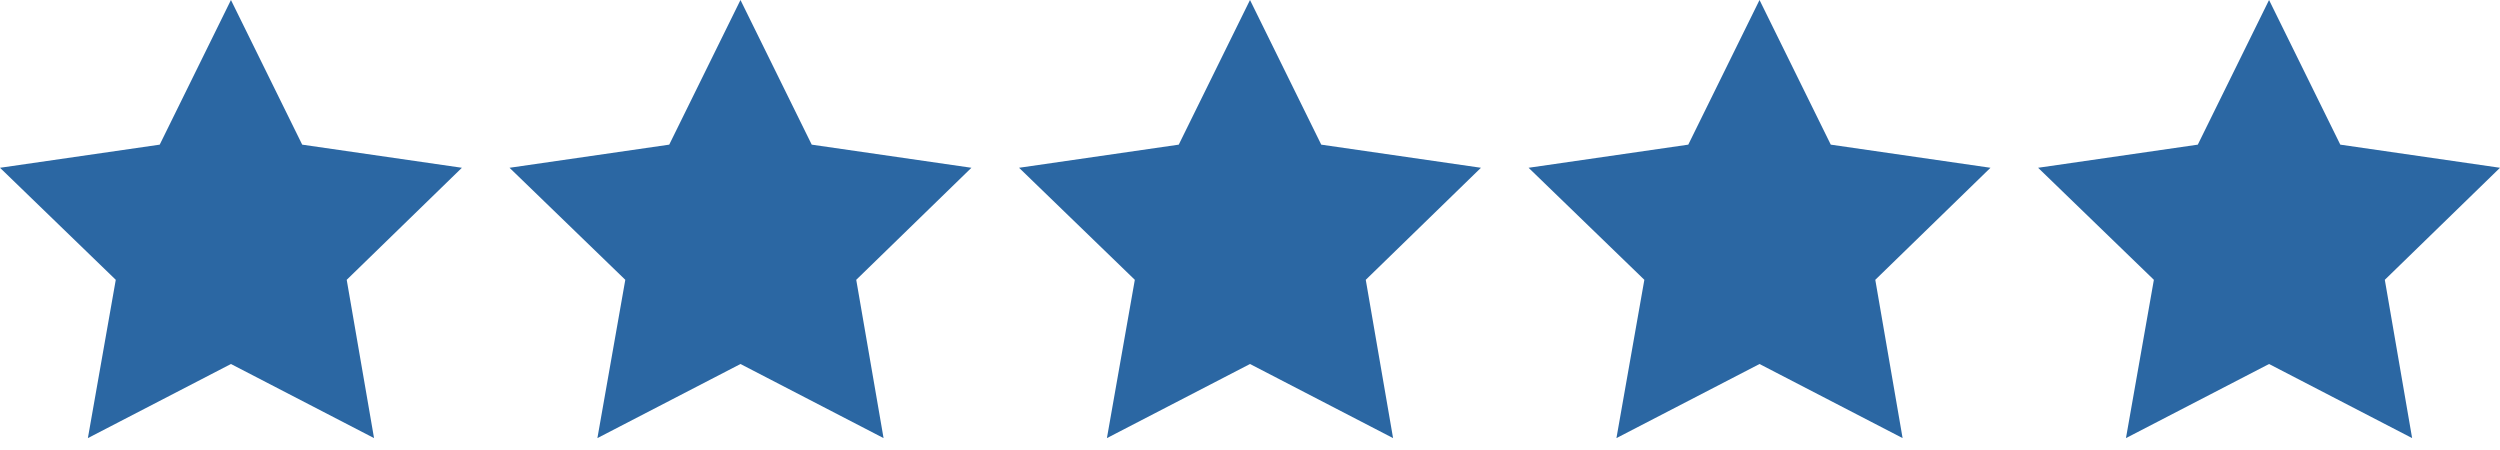 <svg width="200" height="36" viewBox="0 0 200 36" fill="none" xmlns="http://www.w3.org/2000/svg">
<g clip-path="url(#clip0_1486_8)">
<path d="M170.077 35.048L181.524 29.12L192.97 35.048L190.785 22.385L200 13.422L187.224 11.572L181.524 0L175.824 11.572L163.048 13.422L172.31 22.385L170.077 35.048Z" fill="#2B67A3"/>
<path d="M7.03 35.048L18.476 29.12L29.923 35.048L27.737 22.385L36.952 13.422L24.176 11.572L18.476 0L12.777 11.572L0 13.422L9.262 22.385L7.03 35.048Z" fill="#2B67A3"/>
<path d="M47.792 35.048L59.238 29.12L70.685 35.048L68.499 22.385L77.714 13.422L64.938 11.572L59.238 0L53.538 11.572L40.762 13.422L50.024 22.385L47.792 35.048Z" fill="#2B67A3"/>
<path d="M88.553 35.048L100 29.12L111.446 35.048L109.261 22.385L118.476 13.422L105.7 11.572L100 0L94.3 11.572L81.524 13.422L90.786 22.385L88.553 35.048Z" fill="#2B67A3"/>
<path d="M129.315 35.048L140.762 29.12L152.208 35.048L150.023 22.385L159.238 13.422L146.462 11.572L140.762 0L135.062 11.572L122.286 13.422L131.548 22.385L129.315 35.048Z" fill="#2B67A3"/>
</g>
<defs>
<clipPath id="clip0_1486_8">
<rect width="200" height="35.048" fill="white"/>
</clipPath>
</defs>
</svg>
